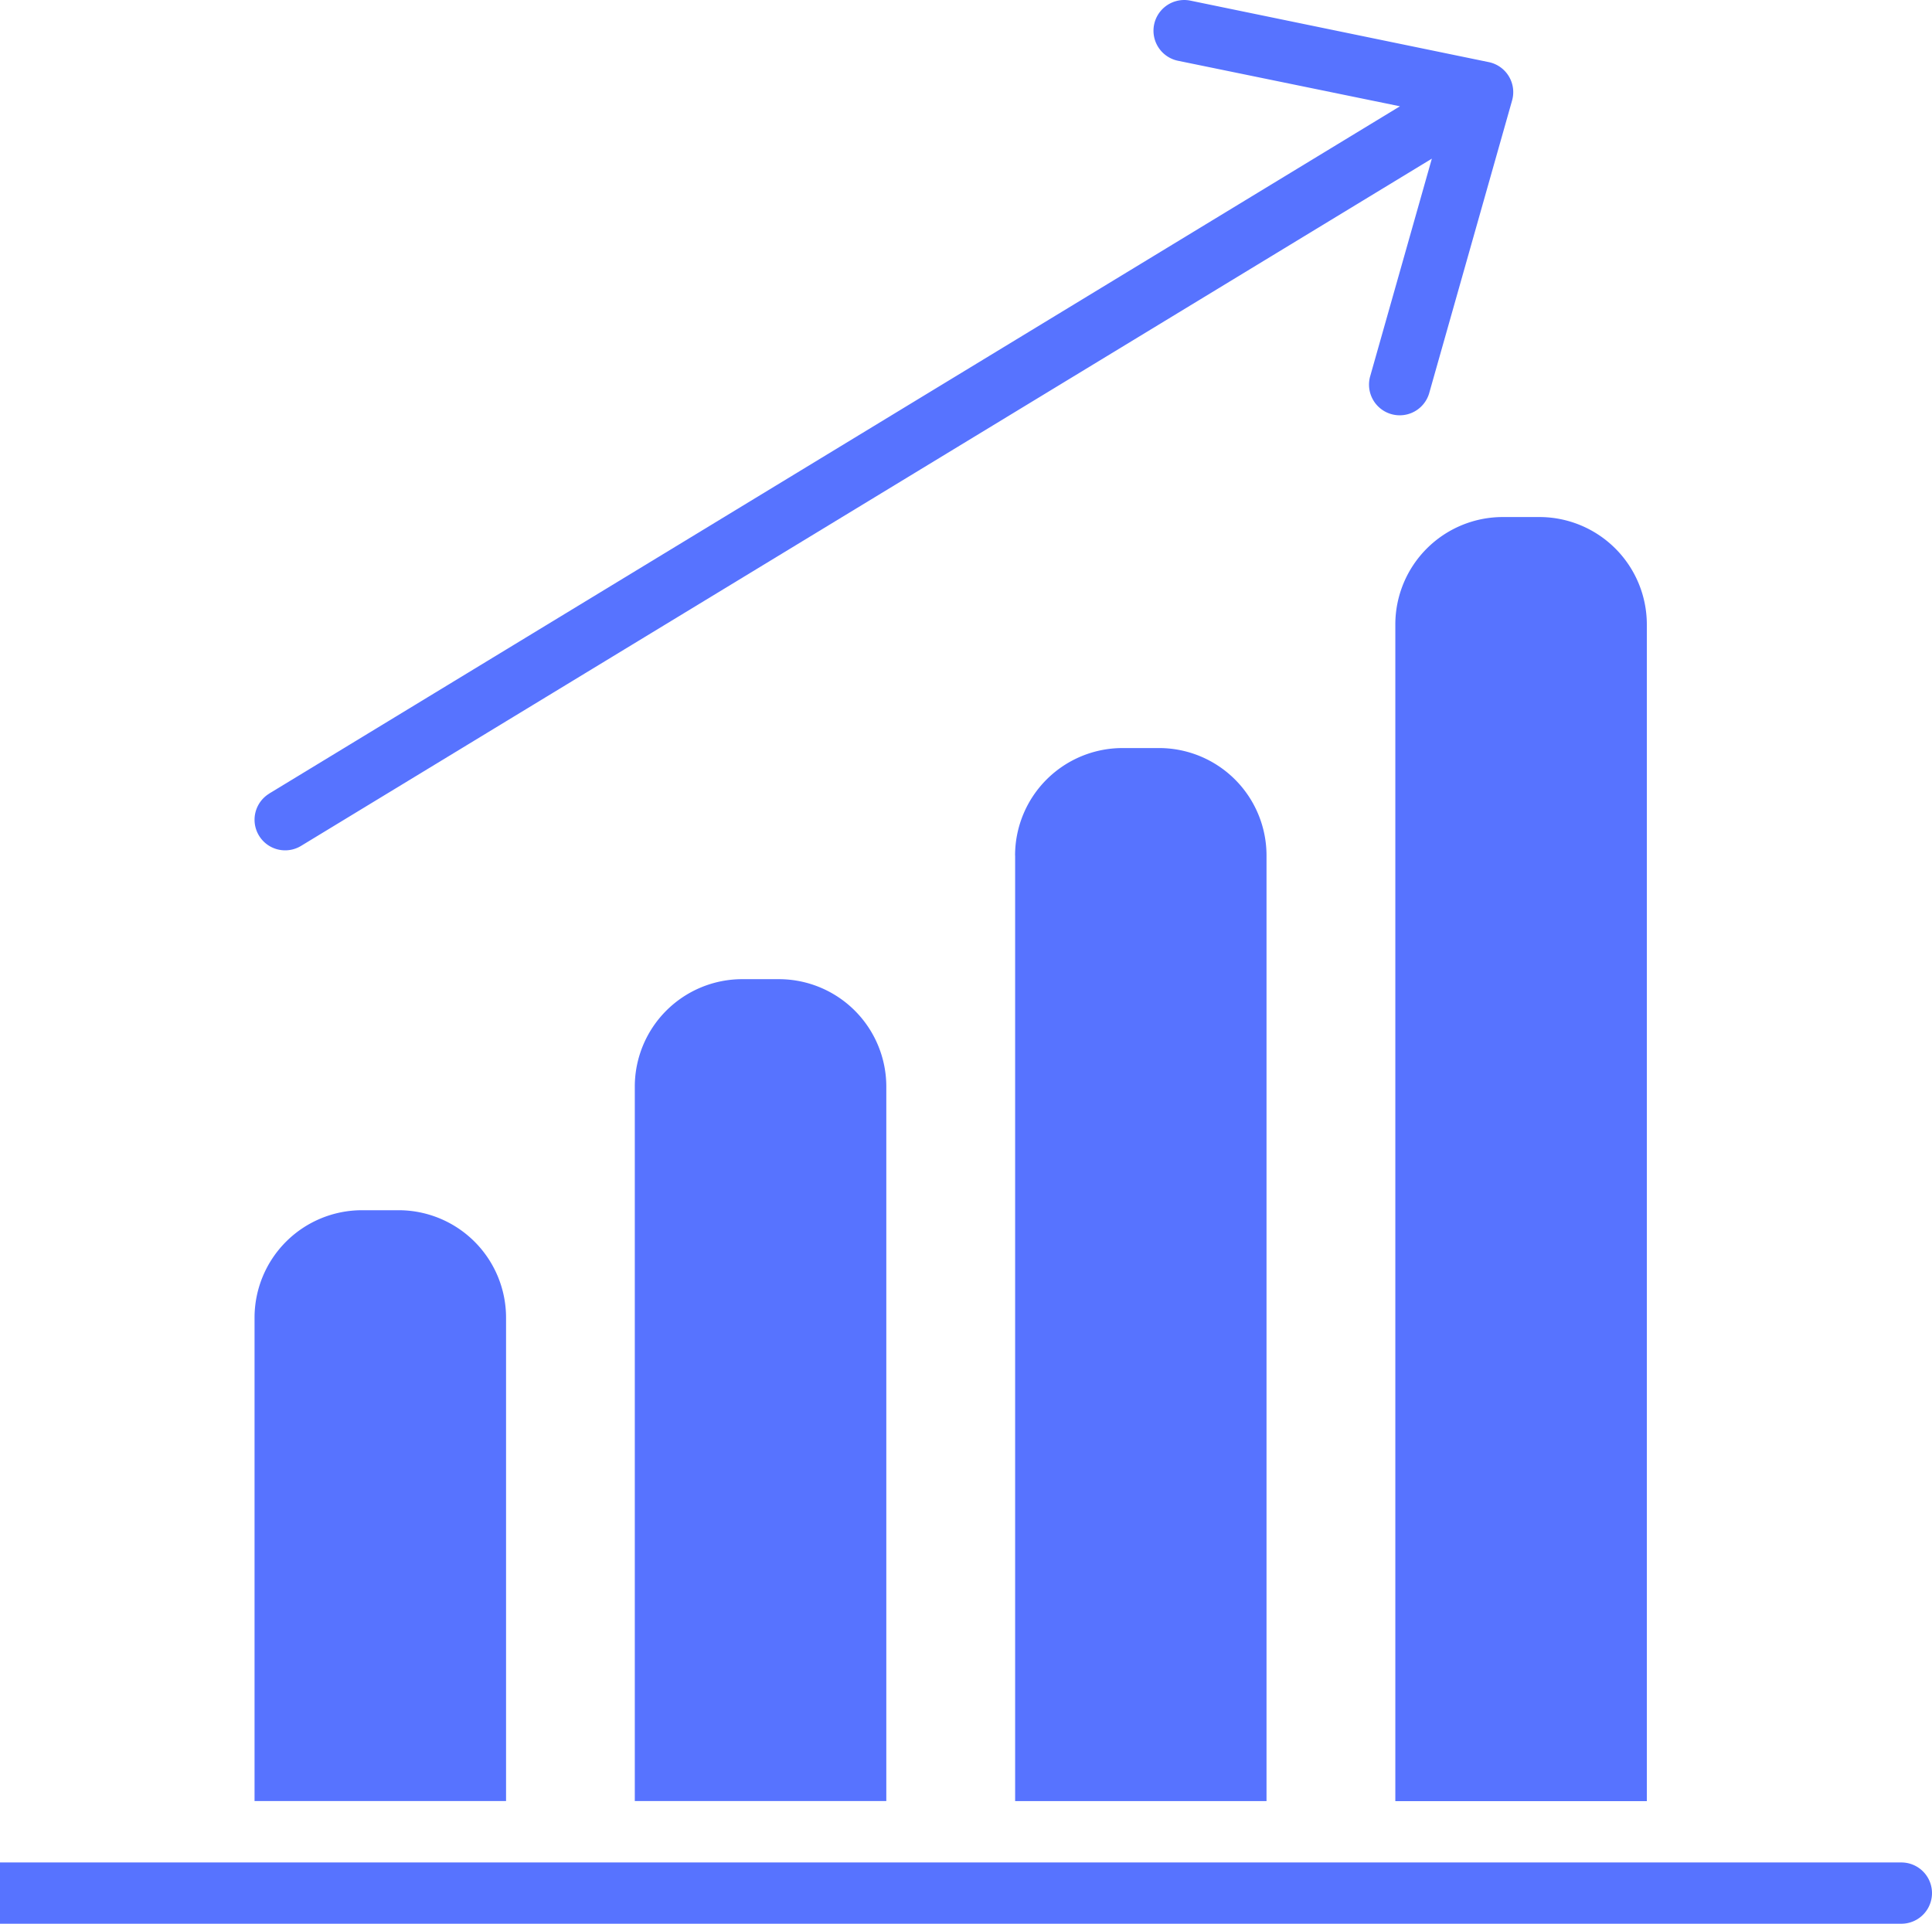 <svg id="Group_1628" data-name="Group 1628" xmlns="http://www.w3.org/2000/svg" viewBox="0 0 96.414 96.015">
  <defs>
    <style>
      .cls-1 {
        fill: #5773ff;
      }
    </style>
  </defs>
  <path id="Path_2222" data-name="Path 2222" class="cls-1" d="M0,273.018H94.885a1.529,1.529,0,0,0,0-3.058H0" transform="translate(0 -177.003)"/>
  <g id="Group_1626" data-name="Group 1626" transform="translate(12.703 25.804)">
    <g id="Group_1622" data-name="Group 1622" transform="translate(56.929)">
      <path id="Path_2223" data-name="Path 2223" class="cls-1" d="M202.22,80.3a5.364,5.364,0,0,1,5.358-5.358h1.835a5.364,5.364,0,0,1,5.358,5.358v58.733H202.22Z" transform="translate(-202.22 -74.94)"/>
    </g>
    <g id="Group_1623" data-name="Group 1623" transform="translate(37.953 11.532)">
      <path id="Path_2224" data-name="Path 2224" class="cls-1" d="M147.11,113.788a5.364,5.364,0,0,1,5.358-5.358H154.3a5.364,5.364,0,0,1,5.358,5.358v47.2H147.113v-47.2Z" transform="translate(-147.11 -108.43)"/>
    </g>
    <g id="Group_1624" data-name="Group 1624" transform="translate(18.976 23.067)">
      <path id="Path_2225" data-name="Path 2225" class="cls-1" d="M92,147.288a5.364,5.364,0,0,1,5.358-5.358h1.835a5.364,5.364,0,0,1,5.358,5.358v35.663H92Z" transform="translate(-92 -141.93)"/>
    </g>
    <g id="Group_1625" data-name="Group 1625" transform="translate(0 34.599)">
      <path id="Path_2226" data-name="Path 2226" class="cls-1" d="M36.89,180.778a5.364,5.364,0,0,1,5.358-5.358h1.835a5.364,5.364,0,0,1,5.358,5.358v24.131H36.89Z" transform="translate(-36.89 -175.42)"/>
    </g>
  </g>
  <g id="Group_1627" data-name="Group 1627" transform="translate(12.701 0)">
    <path id="Path_2227" data-name="Path 2227" class="cls-1" d="M37.62,39.605l56.426-34.3L82.969,3.033a1.532,1.532,0,0,1-1.191-1.811h0A1.535,1.535,0,0,1,83.585.031L98.477,3.1a1.53,1.53,0,0,1,1.164,1.918L95.5,19.641a1.532,1.532,0,0,1-2.948-.833L95.637,7.919l-56.43,34.3a1.527,1.527,0,1,1-1.587-2.61Z" transform="translate(-36.884 0)"/>
  </g>
</svg>
